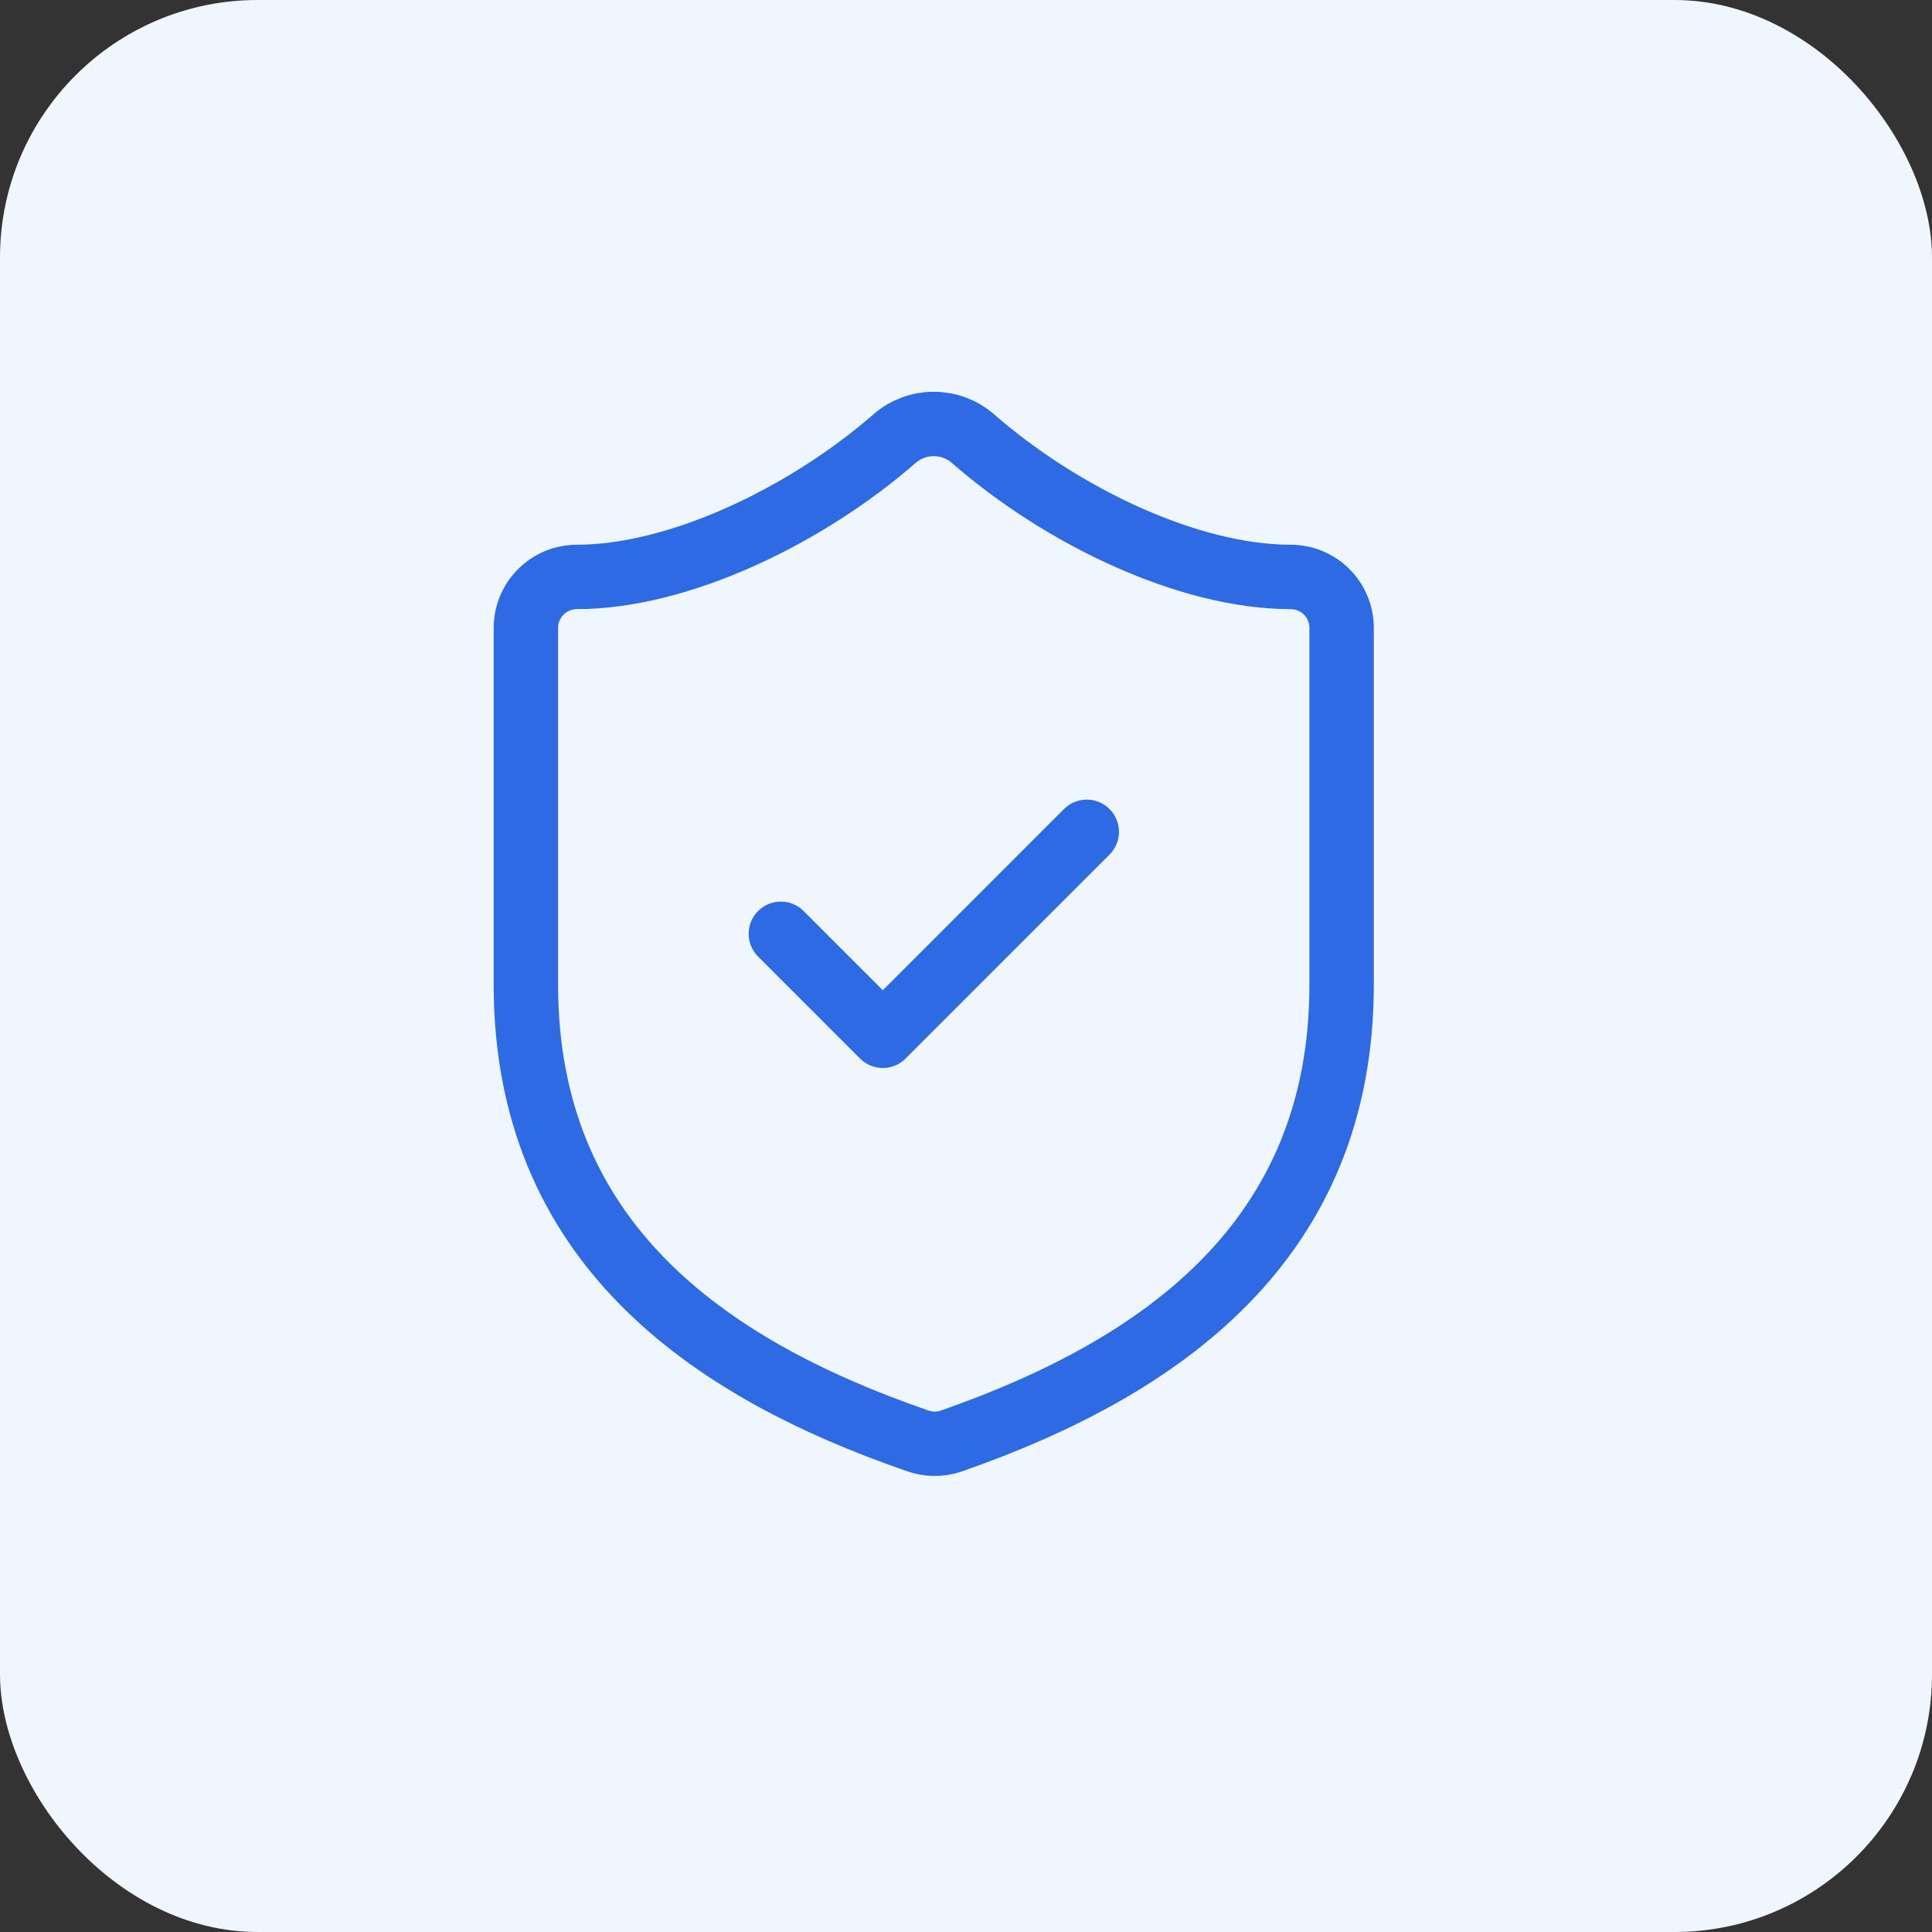 <svg width="60" height="60" viewBox="0 0 60 60" fill="none" xmlns="http://www.w3.org/2000/svg">
<rect x="0" y="0" width="60" height="60" fill="#333333" stroke="none"/>
<rect width="60" height="60" rx="8" fill="#F0F6FE"/>
<path d="M41.665 30.583C41.665 38.5 36.124 42.458 29.537 44.754C29.192 44.871 28.817 44.865 28.476 44.738C21.874 42.458 16.332 38.5 16.332 30.583V19.5C16.332 19.08 16.499 18.677 16.796 18.381C17.093 18.084 17.495 17.917 17.915 17.917C21.082 17.917 25.04 16.017 27.795 13.61C28.131 13.323 28.558 13.166 28.999 13.166C29.44 13.166 29.867 13.323 30.202 13.61C32.973 16.033 36.915 17.917 40.082 17.917C40.502 17.917 40.905 18.084 41.202 18.381C41.499 18.677 41.665 19.08 41.665 19.5V30.583Z" stroke="#2D6AE3" stroke-width="2" stroke-linecap="round" stroke-linejoin="round"/>
<path d="M24.25 29L27.417 32.167L33.75 25.833" stroke="#2D6AE3" stroke-width="2" stroke-linecap="round" stroke-linejoin="round"/>
</svg>
